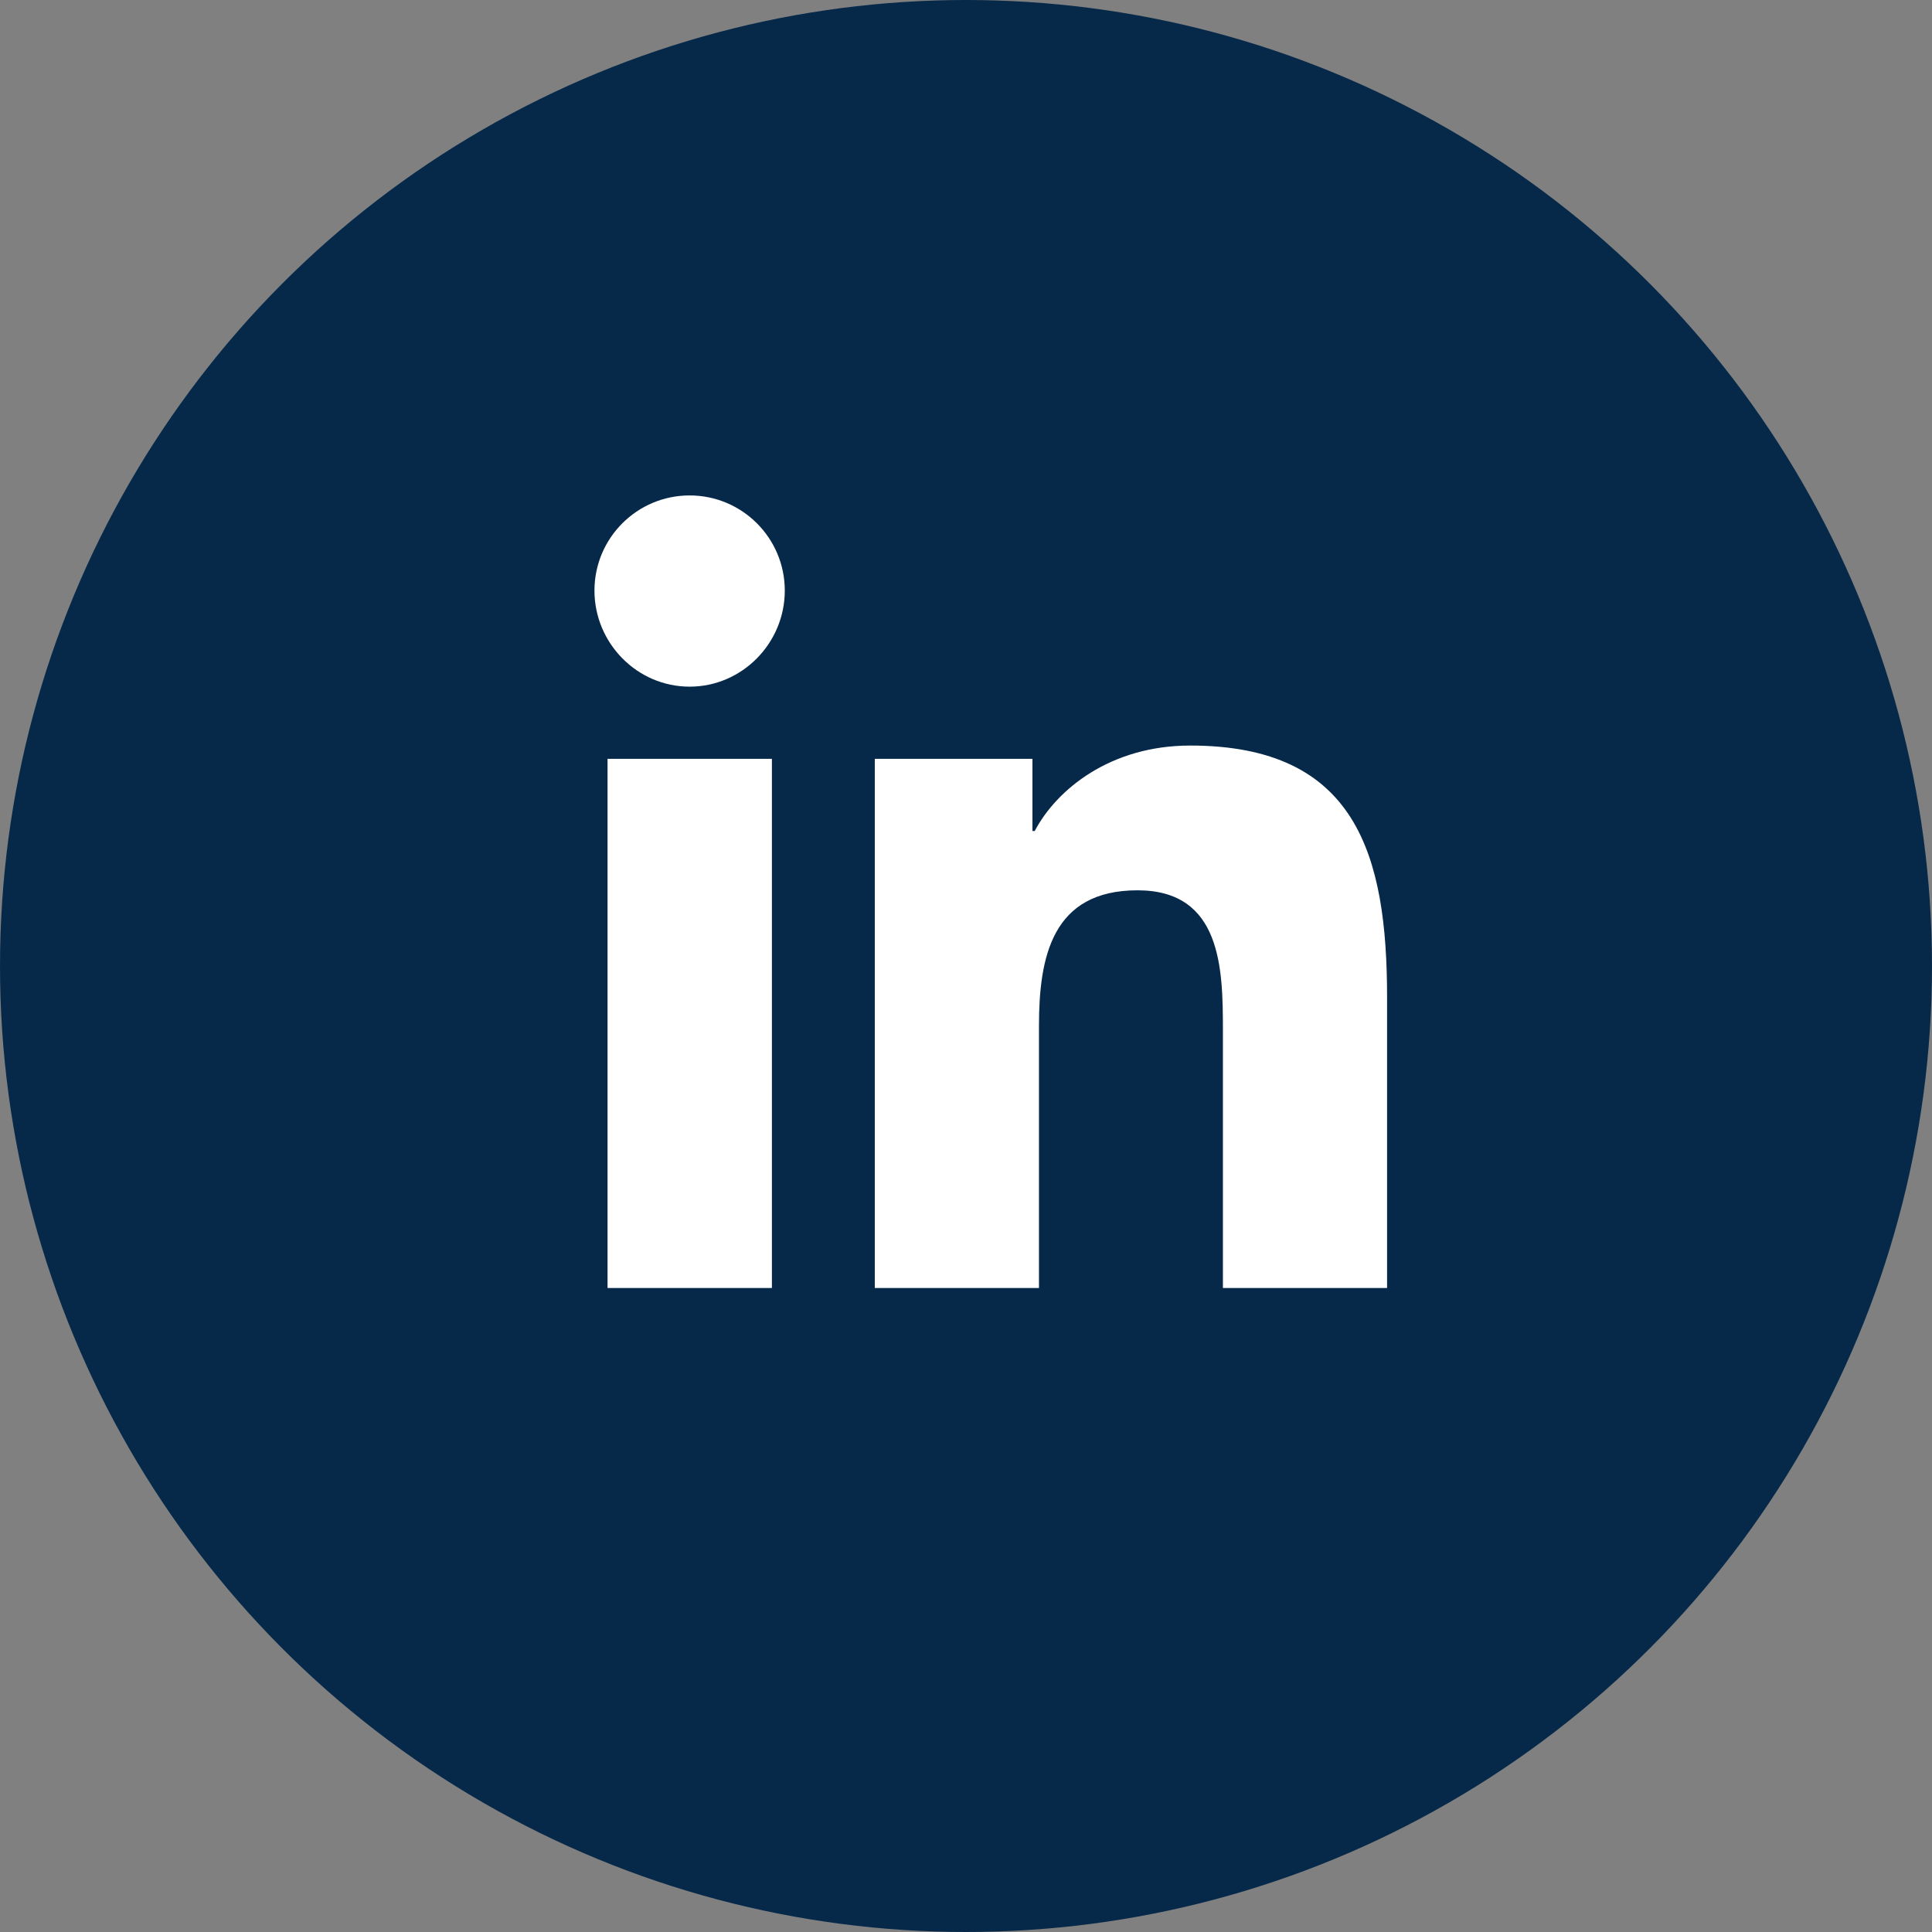 <svg width="39" height="39" viewBox="0 0 39 39" fill="none" xmlns="http://www.w3.org/2000/svg">
    <rect x="0" y="0" width="39" height="39" fill="#808080" stroke="none"/>
    <circle cx="19.5" cy="19.5" r="19.5" fill="#06294A"/>
    <path d="M15.582 26H12.264V15.318H15.582V26ZM13.921 13.861C12.86 13.861 12 12.982 12 11.922C12 10.861 12.86 10.001 13.921 10.001C14.982 10.001 15.842 10.861 15.842 11.922C15.842 12.982 14.982 13.861 13.921 13.861ZM27.997 26H24.686V20.8C24.686 19.561 24.662 17.972 22.962 17.972C21.237 17.972 20.973 19.318 20.973 20.711V26H17.659V15.318H20.841V16.775H20.887C21.33 15.936 22.412 15.05 24.026 15.05C27.383 15.05 28 17.261 28 20.133V26H27.997Z" fill="white"/>
</svg>
